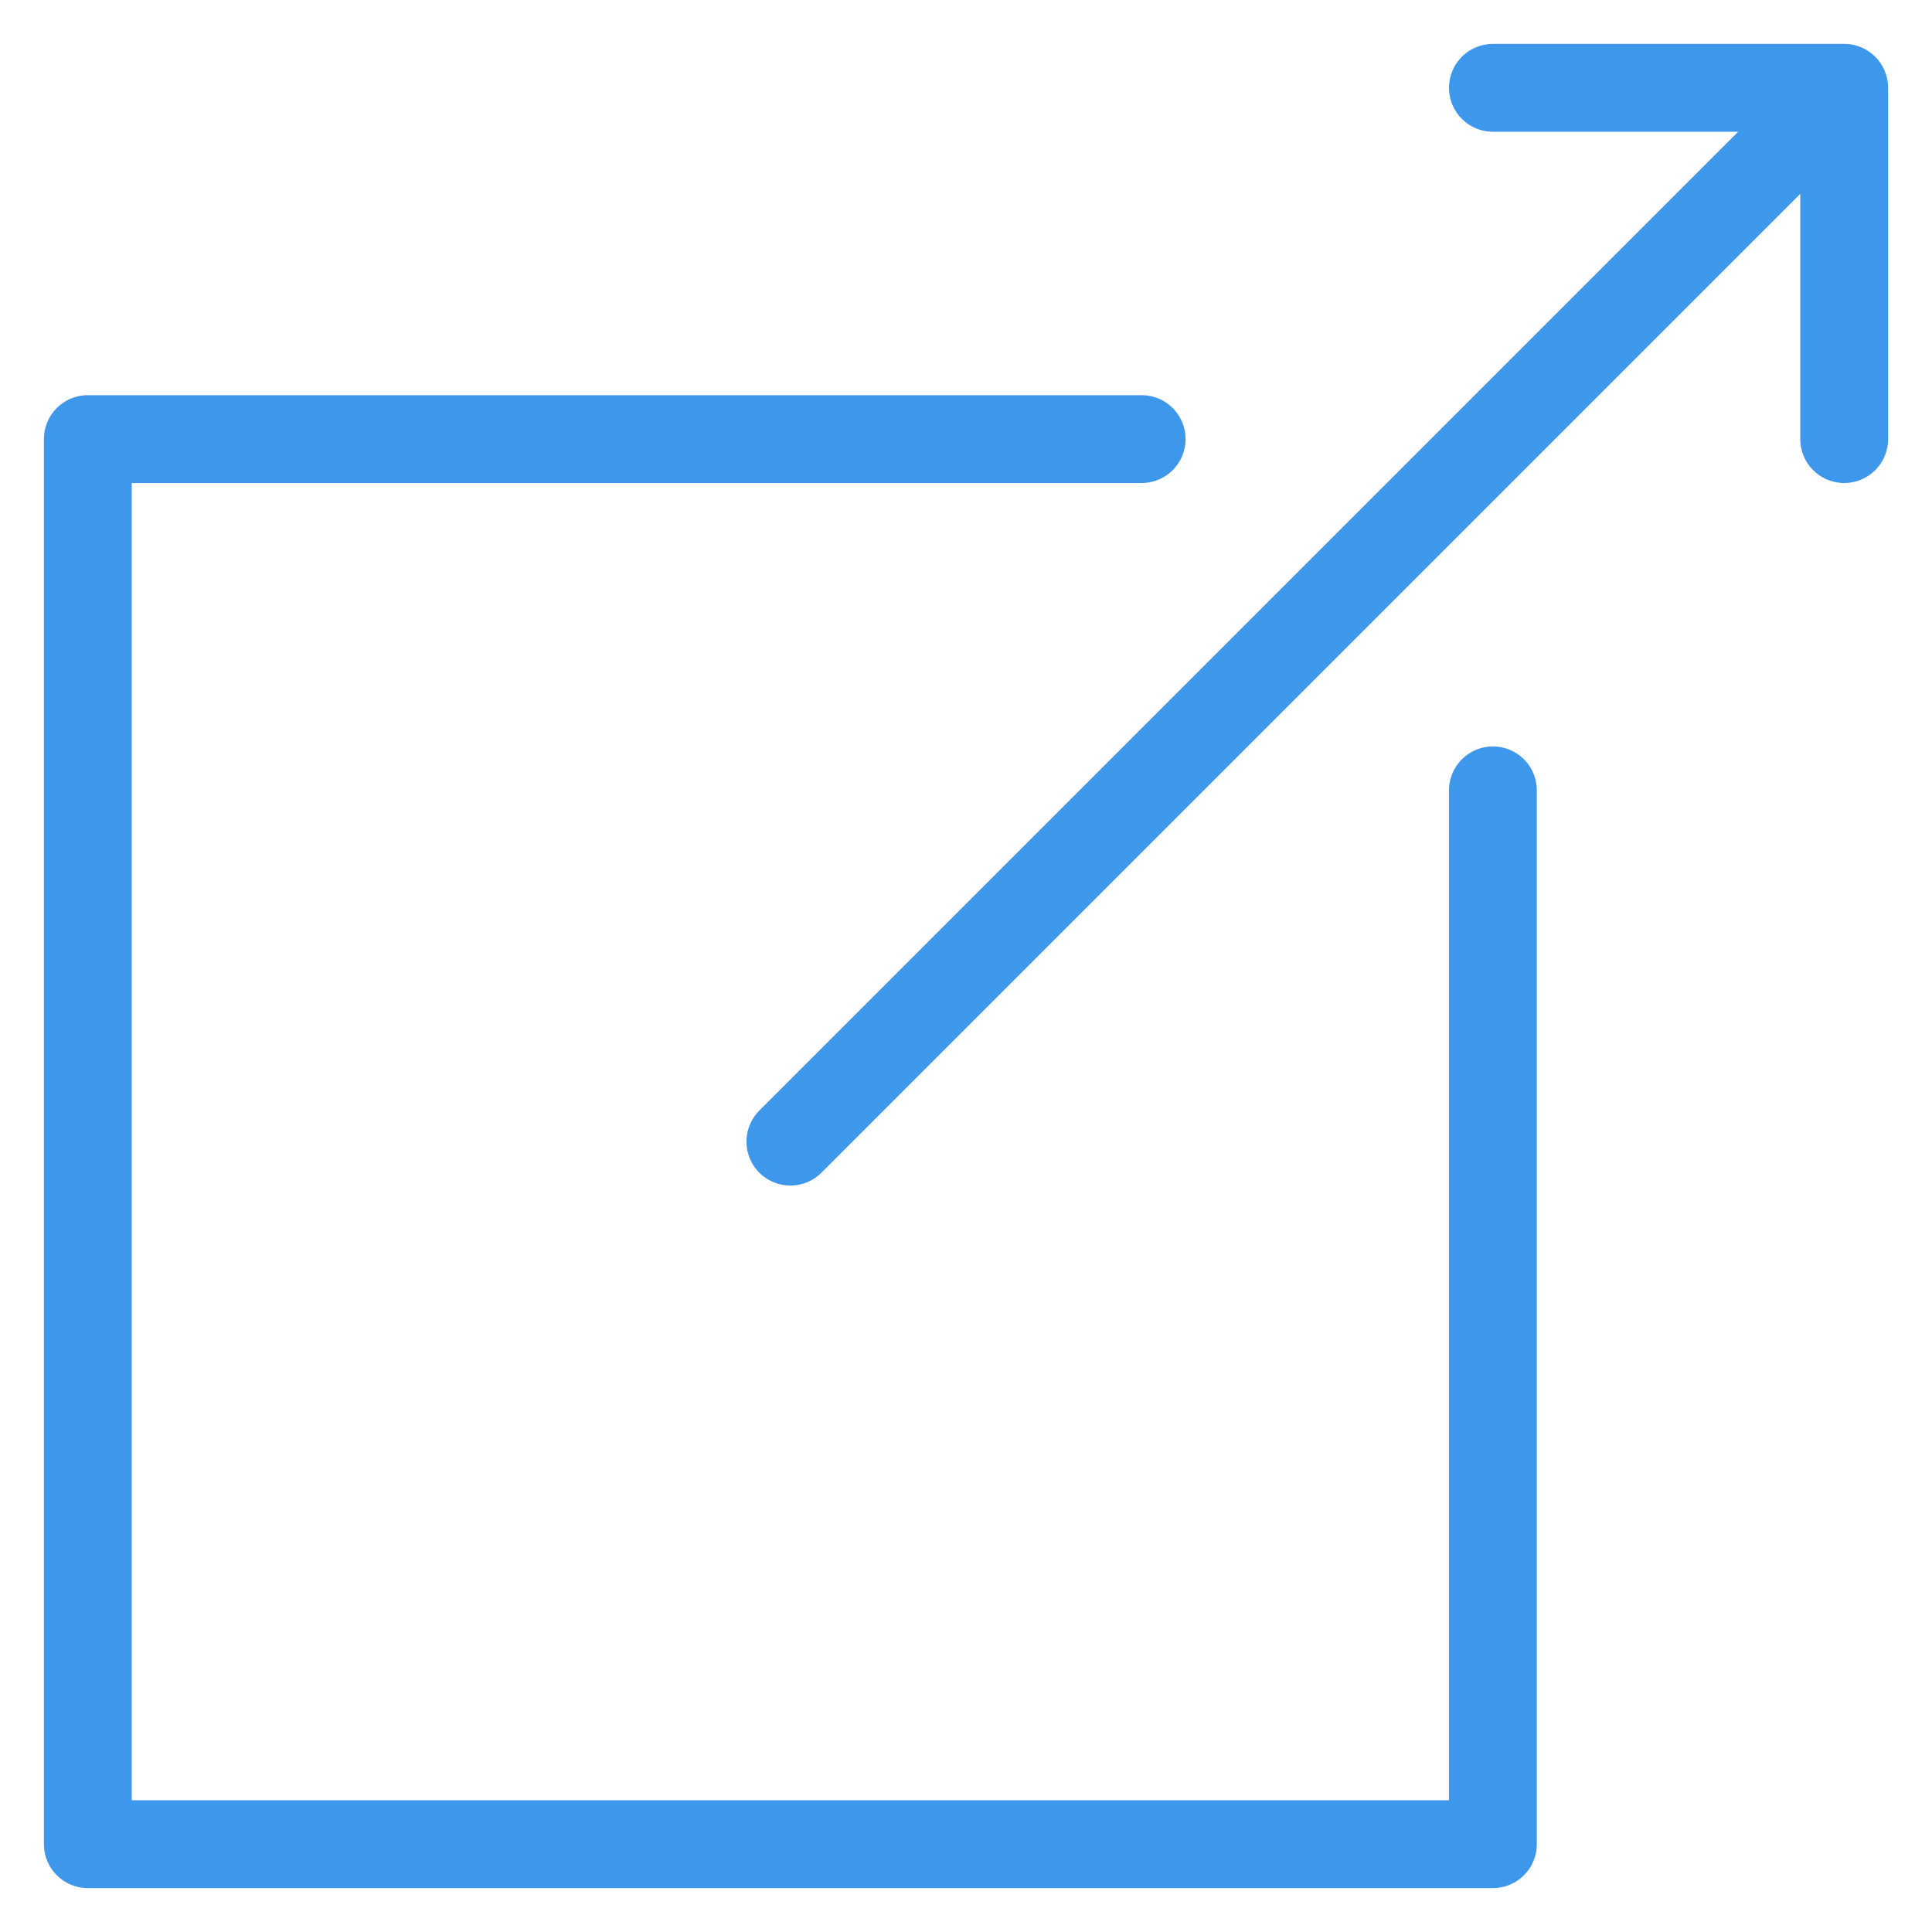 <svg width="22" height="22" viewBox="0 0 22 22" fill="none" xmlns="http://www.w3.org/2000/svg">
<g id="Group 7619">
<path id="Rectangle 2137" d="M13 5H1V21H17V9" stroke="#3D97EB" stroke-linecap="round" stroke-linejoin="round"/>
<path id="Rectangle 1823" d="M21 5L21 1M9 13L21 1M17 1L21 1" stroke="#3D97EB" stroke-linecap="round" stroke-linejoin="round"/>
</g>
</svg>
